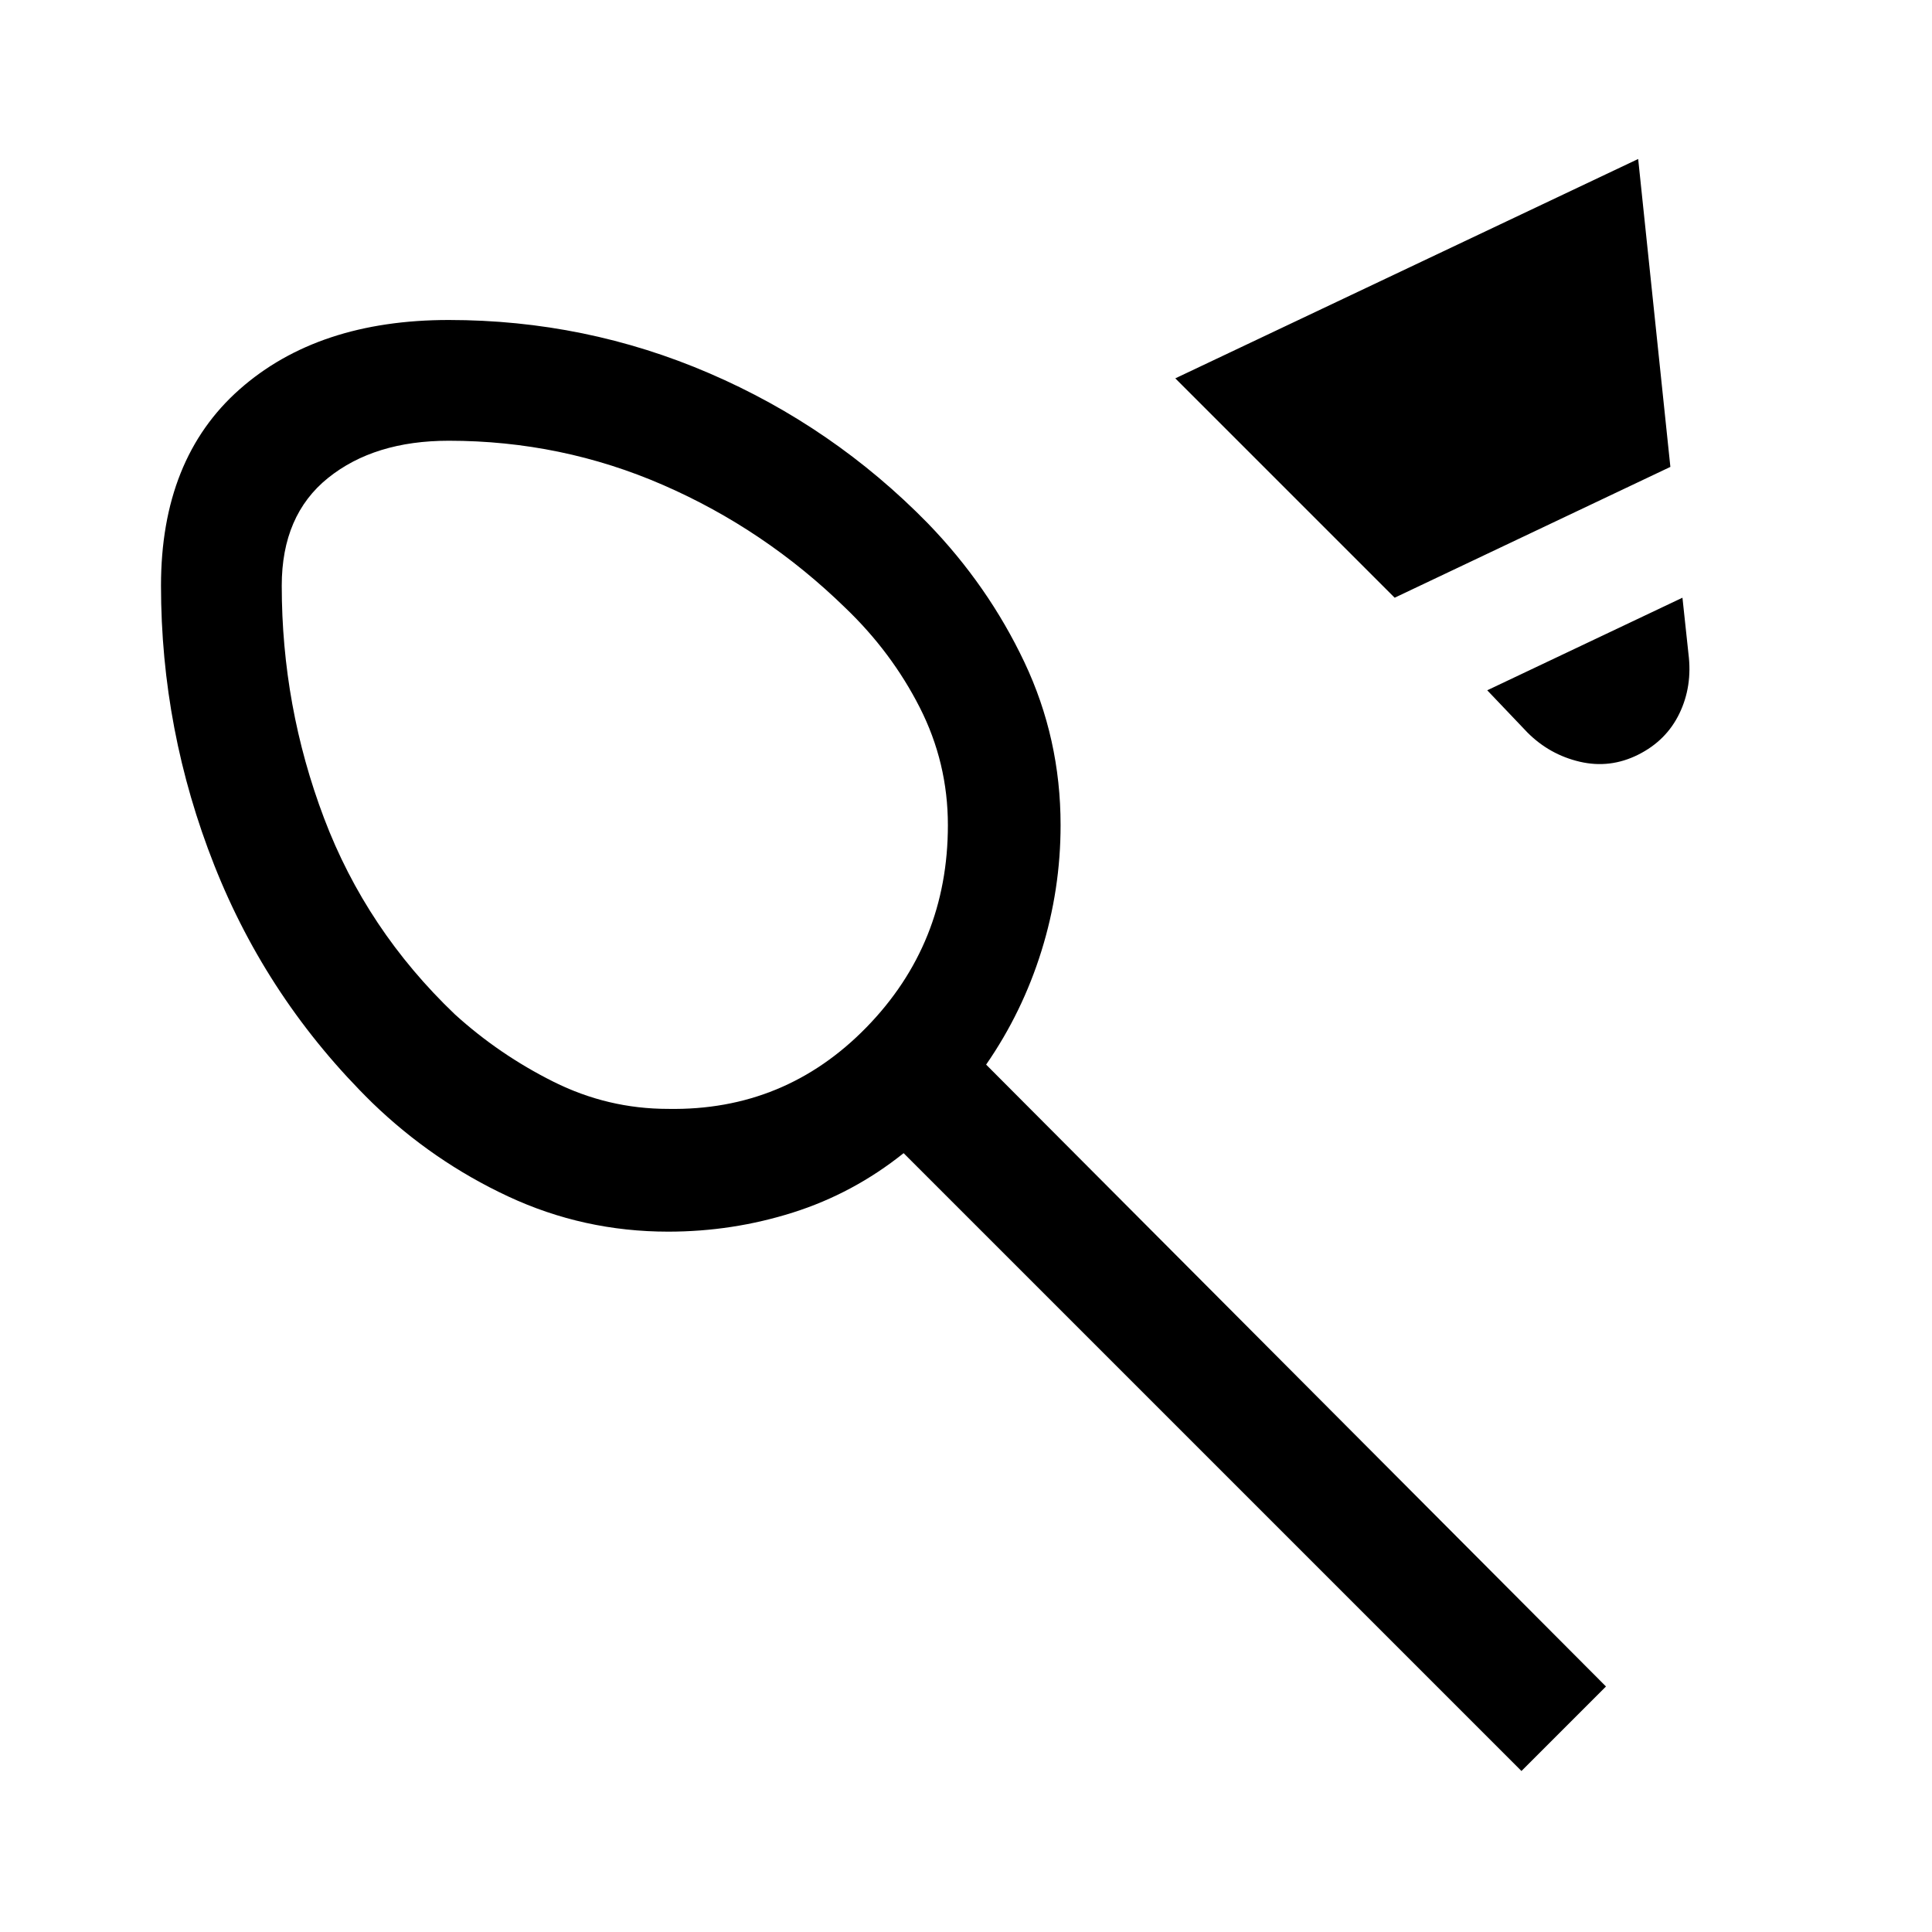 <svg xmlns="http://www.w3.org/2000/svg" width="48" height="48" viewBox="0 -960 960 960"><path d="M332-409q58 1 98.5-40.5T471-550q0-31-14-58.5T420-658q-40-39-90.5-61T223-741q-37 0-60 18.5T140-669q0 60 21 115.5t65 97.5q22 20 49 33.5t57 13.5Zm361-254L584-772l230-109 16 153-137 65Zm121 78q-14 7-29 3.5T759-596l-20-21 97-46 3 28q2 16-4.5 29.5T814-585ZM80-669q0-63 39-97.5T223-801q68 0 129.5 26.5T461-700q30 31 48 69t18 81q0 32-9.5 62.5T490-431l308 309-42 42-307-307q-25 20-55 29.5t-62 9.5q-42 0-79.5-17.5T185-412q-52-51-78.5-118T80-669Zm226 94Z"/></svg>
